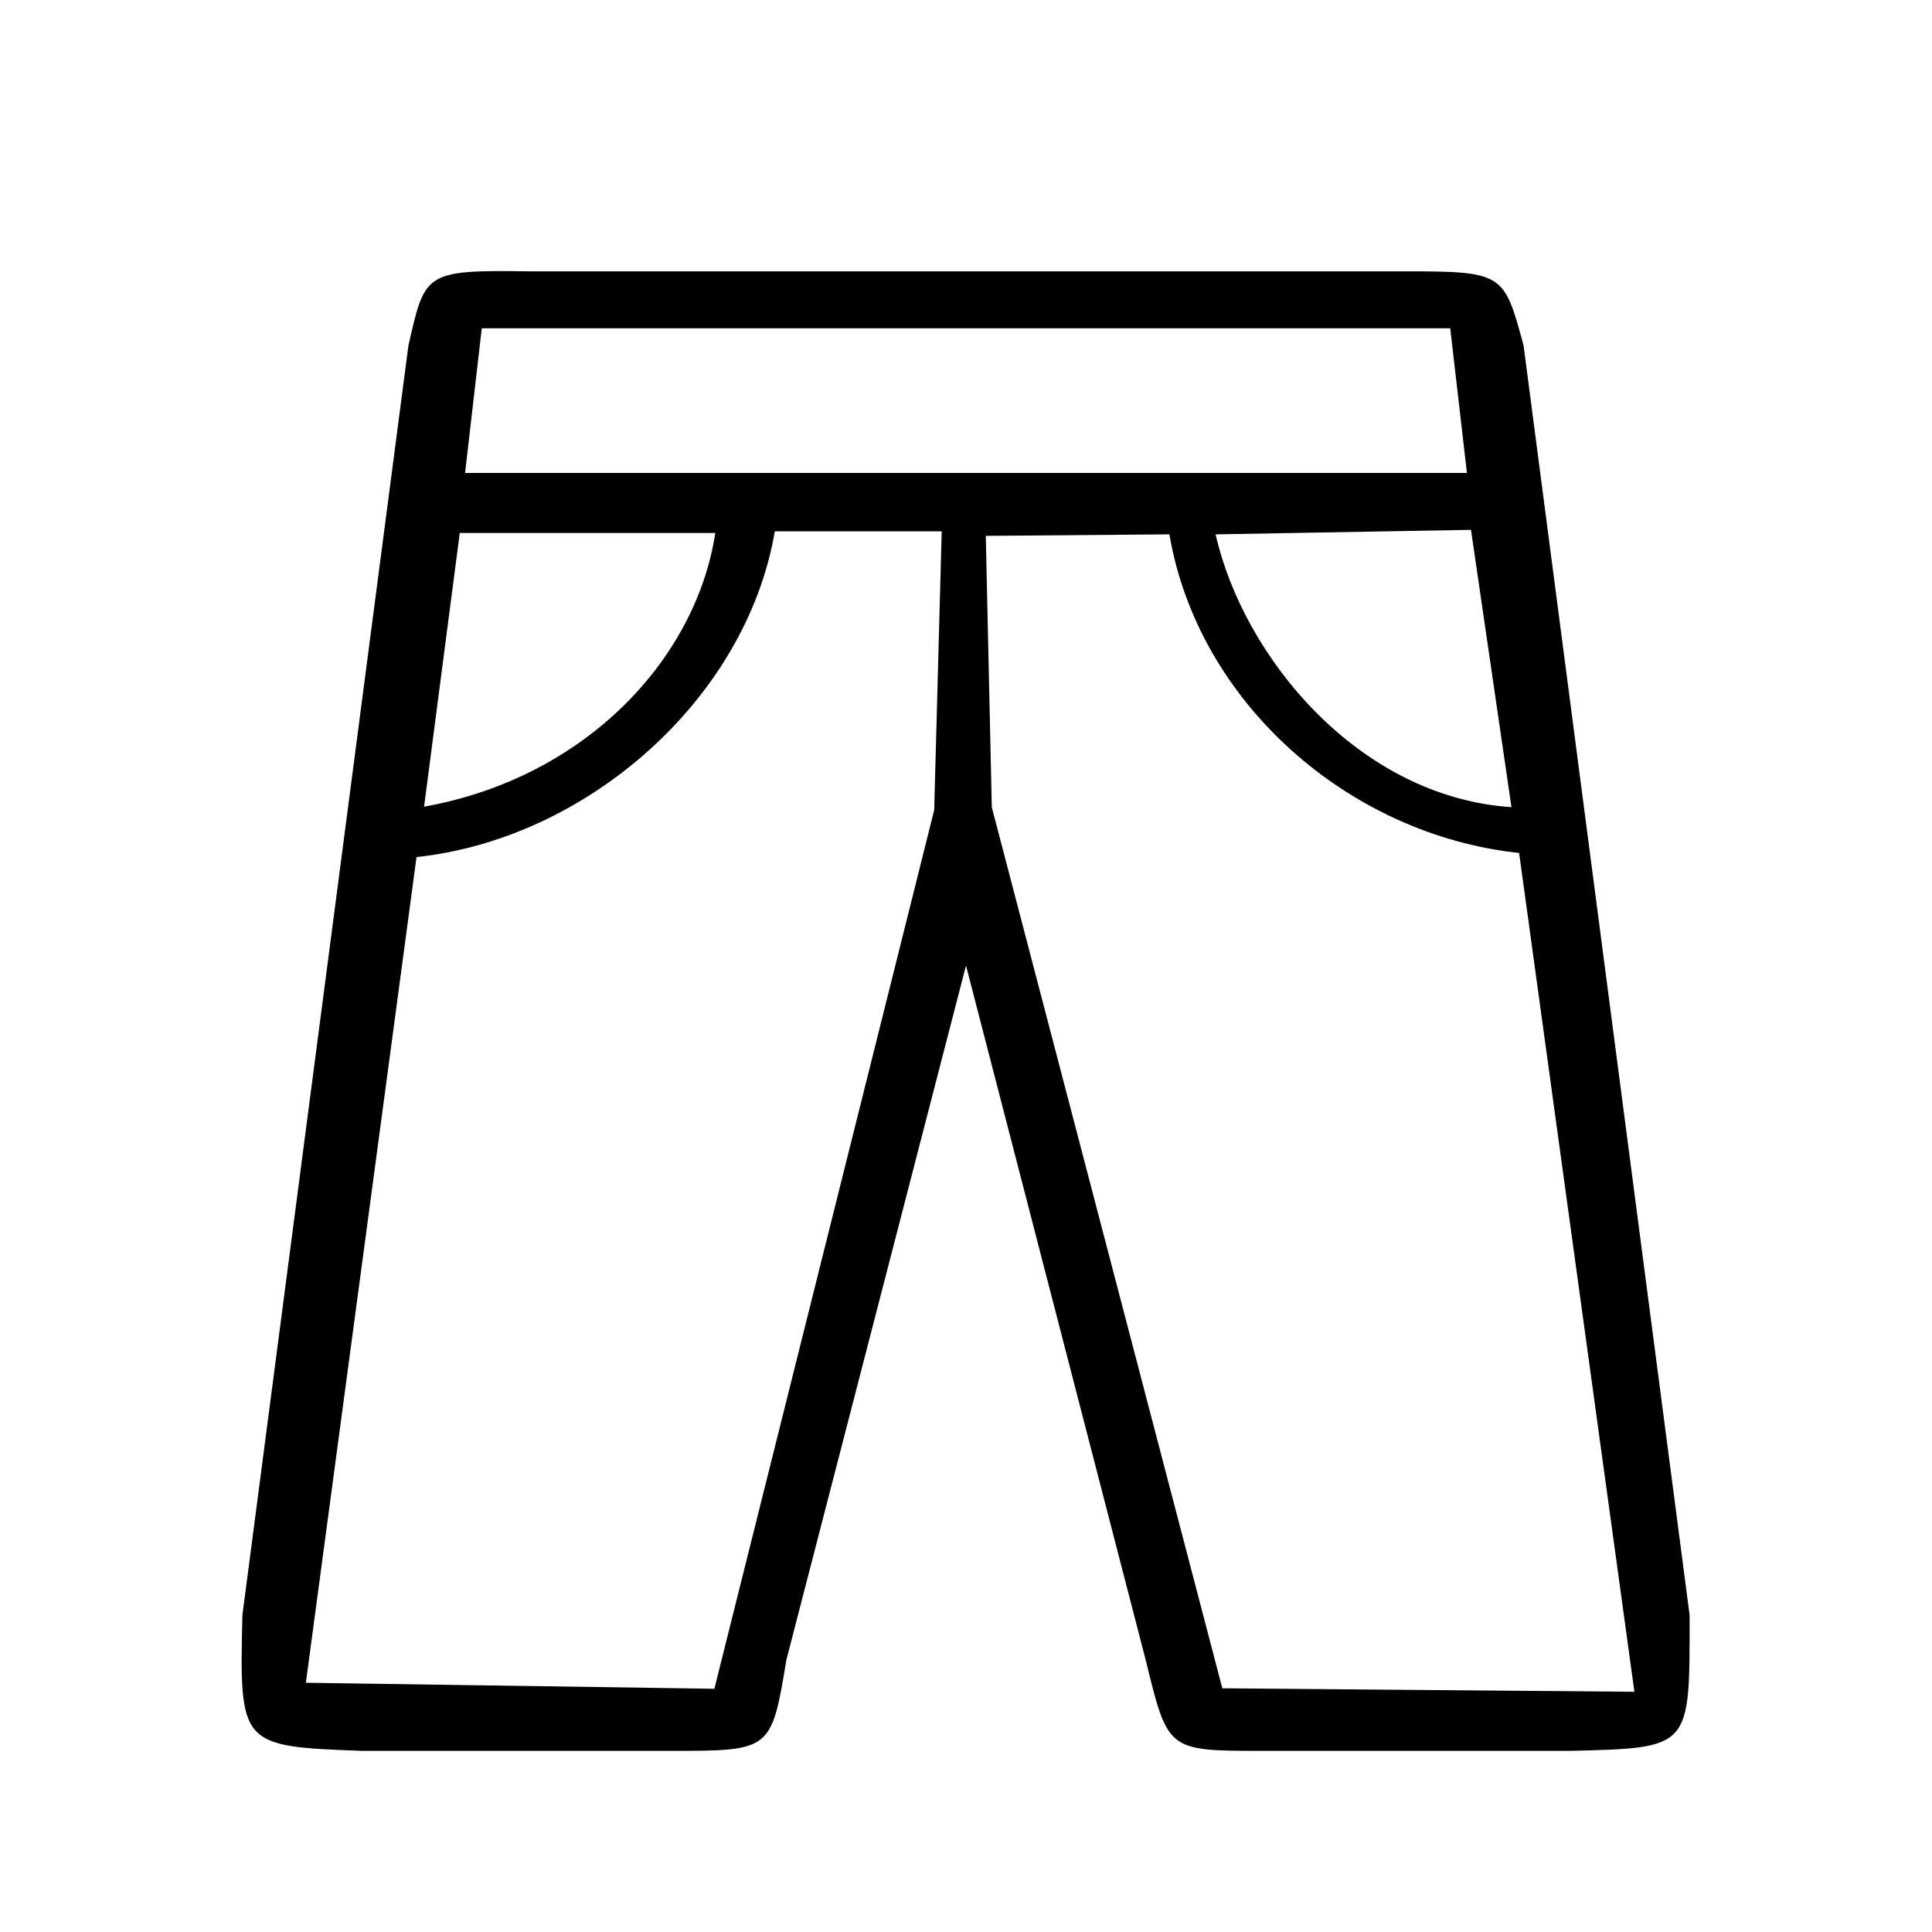 <?xml version="1.0" encoding="UTF-8" standalone="no"?>
<svg
   width="32"
   height="32"
   fill="#000000"
   viewBox="0 0 256 256"
   version="1.1"
   id="svg1"
   sodipodi:docname="4-pants.svg"
   inkscape:version="1.4.2 (f4327f4, 2025-05-13)"
   xmlns:inkscape="http://www.inkscape.org/namespaces/inkscape"
   xmlns:sodipodi="http://sodipodi.sourceforge.net/DTD/sodipodi-0.dtd"
   xmlns="http://www.w3.org/2000/svg"
   xmlns:svg="http://www.w3.org/2000/svg">
  <defs
     id="defs1" />
  <sodipodi:namedview
     id="namedview1"
     pagecolor="#ffffff"
     bordercolor="#999999"
     borderopacity="1"
     inkscape:showpageshadow="2"
     inkscape:pageopacity="0"
     inkscape:pagecheckerboard="0"
     inkscape:deskcolor="#d1d1d1"
     inkscape:zoom="40.15625"
     inkscape:cx="16"
     inkscape:cy="16"
     inkscape:window-width="2560"
     inkscape:window-height="1529"
     inkscape:window-x="-8"
     inkscape:window-y="-8"
     inkscape:window-maximized="1"
     inkscape:current-layer="svg1" />
  <path
     d="m 223.88,214 -22,-168.23 C 199.278,36.174 199.245,35.951 186,35.953 H 70 C 56.157,35.752 56.323,36.174 54.12,45.77 L 32.12,214 c -0.407,17.327 -0.327,17.406 15.88,18 h 40.69 c 13.496,0.001 13.508,0.015 15.51,-12.06 l 23.8,-92 23.79,91.94 c 2.976,12.103 2.8,12.119 15.52,12.12 H 208 c 16.207,-0.395 15.889,-0.275 15.88,-18 z M 200.277,106.954 C 179.944,105.594 164.724,86.971 161.074,70.805 l 33.838,-0.598 z M 192.163,43.499 194.375,62.669 H 61.625 L 63.837,43.499 Z M 60.921,70.625 H 94.779 C 92.273,87.139 77.79,103.011 56.191,106.891 Z M 94.658,223.77 40.529,222.973 55.191,113.565 C 77.698,111.175 98.861,92.718 102.665,70.406 l 22.116,0 -0.996,36.928 z m 67.305,-0.063 -30.544,-116.739 -0.797,-35.963 24.33,-0.199 c 3.809,22.341 23.801,39.824 46.338,42.217 l 15.277,111.146 z"
     id="path1"
     sodipodi:nodetypes="ccccccccccccccccccccccccccccccccccccccccc" />
</svg>
